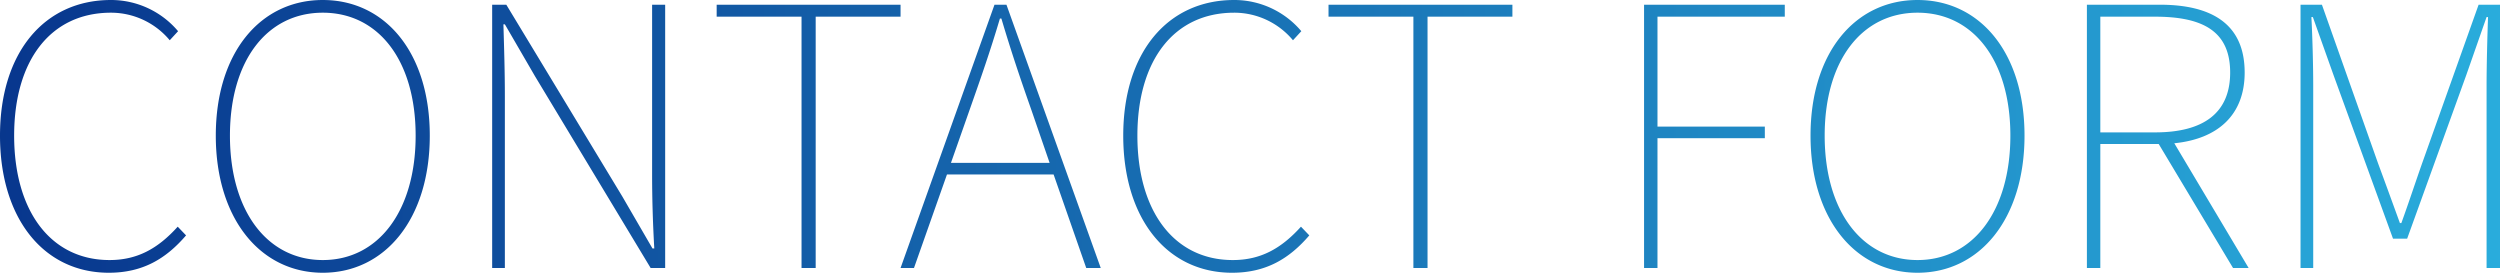 <svg xmlns="http://www.w3.org/2000/svg" xmlns:xlink="http://www.w3.org/1999/xlink" width="413.58" height="45.12" viewBox="0 0 413.58 45.12"><defs><linearGradient id="linear-gradient" y1="0.5" x2="1.01" y2="0.5" gradientUnits="objectBoundingBox"><stop offset="0" stop-color="#08368d"></stop><stop offset="1" stop-color="#2aaedd"></stop></linearGradient></defs><path id="_122" data-name="122" d="M21.72.78C27.36.78,31.2-1.56,34.5-5.4L33.12-6.84c-3.3,3.66-6.72,5.52-11.28,5.52-9.72,0-15.78-8.1-15.78-20.58s6.06-20.34,16.02-20.34a12.657,12.657,0,0,1,9.72,4.56l1.38-1.5a14.513,14.513,0,0,0-11.1-5.16c-11.04,0-18.36,8.7-18.36,22.44S10.98.78,21.72.78Zm35.4,0c10.32,0,17.7-8.94,17.7-22.68s-7.38-22.44-17.7-22.44-17.7,8.7-17.7,22.44S46.8.78,57.12.78Zm0-2.1c-9.18,0-15.36-8.1-15.36-20.58s6.18-20.34,15.36-20.34S72.48-34.38,72.48-21.9,66.3-1.32,57.12-1.32ZM85.14,0h2.1V-28.38c0-4.14-.12-7.86-.24-11.94h.24l4.98,8.58L111.36,0h2.4V-43.56H111.6v28.02c0,4.08.12,8.1.36,12.3h-.3l-4.98-8.58L87.48-43.56H85.14Zm51.18,0h2.34V-41.58H152.7v-1.98H122.28v1.98h14.04ZM164.1-26.1c1.86-5.28,3.42-9.72,5.04-15.18h.24c1.62,5.46,3.12,9.9,4.98,15.18l3,8.7H161.04ZM152.7,0h2.22l5.46-15.48h17.64L183.42,0h2.4l-15.6-43.56h-1.98Zm54.84.78c5.64,0,9.48-2.34,12.78-6.18l-1.38-1.44c-3.3,3.66-6.72,5.52-11.28,5.52-9.72,0-15.78-8.1-15.78-20.58s6.06-20.34,16.02-20.34a12.657,12.657,0,0,1,9.72,4.56l1.38-1.5a14.513,14.513,0,0,0-11.1-5.16c-11.04,0-18.36,8.7-18.36,22.44S196.8.78,207.54.78Zm30-.78h2.34V-41.58h14.04v-1.98H223.5v1.98h14.04ZM275.7,0h2.22V-21.48h17.76V-23.4H277.92V-41.58h21.06v-1.98H275.7Zm45.24.78c10.32,0,17.7-8.94,17.7-22.68s-7.38-22.44-17.7-22.44-17.7,8.7-17.7,22.44S310.62.78,320.94.78Zm0-2.1c-9.18,0-15.36-8.1-15.36-20.58s6.18-20.34,15.36-20.34S336.3-34.38,336.3-21.9,330.12-1.32,320.94-1.32ZM348.96,0h2.22V-20.52h9.66L373.14,0h2.58l-12.3-20.64c7.2-.72,11.64-4.68,11.64-11.7,0-8.04-5.46-11.22-14.04-11.22H348.96Zm2.22-22.44V-41.58h9.06c7.98,0,12.42,2.46,12.42,9.24,0,6.72-4.44,9.9-12.42,9.9ZM384.3,0h2.1V-30.12c0-3.42-.12-7.86-.3-11.4h.24l3.42,9.6L399.6-4.86h2.34l9.78-27.06,3.36-9.6h.24c-.12,3.54-.24,7.98-.24,11.4V0h2.22V-43.56h-3.54L404.4-17.28c-1.14,3.24-2.22,6.54-3.42,9.84h-.24c-1.2-3.3-2.4-6.6-3.6-9.84l-9.3-26.28H384.3Z" transform="translate(-3.72 44.34)" fill="url(#linear-gradient)"></path></svg>